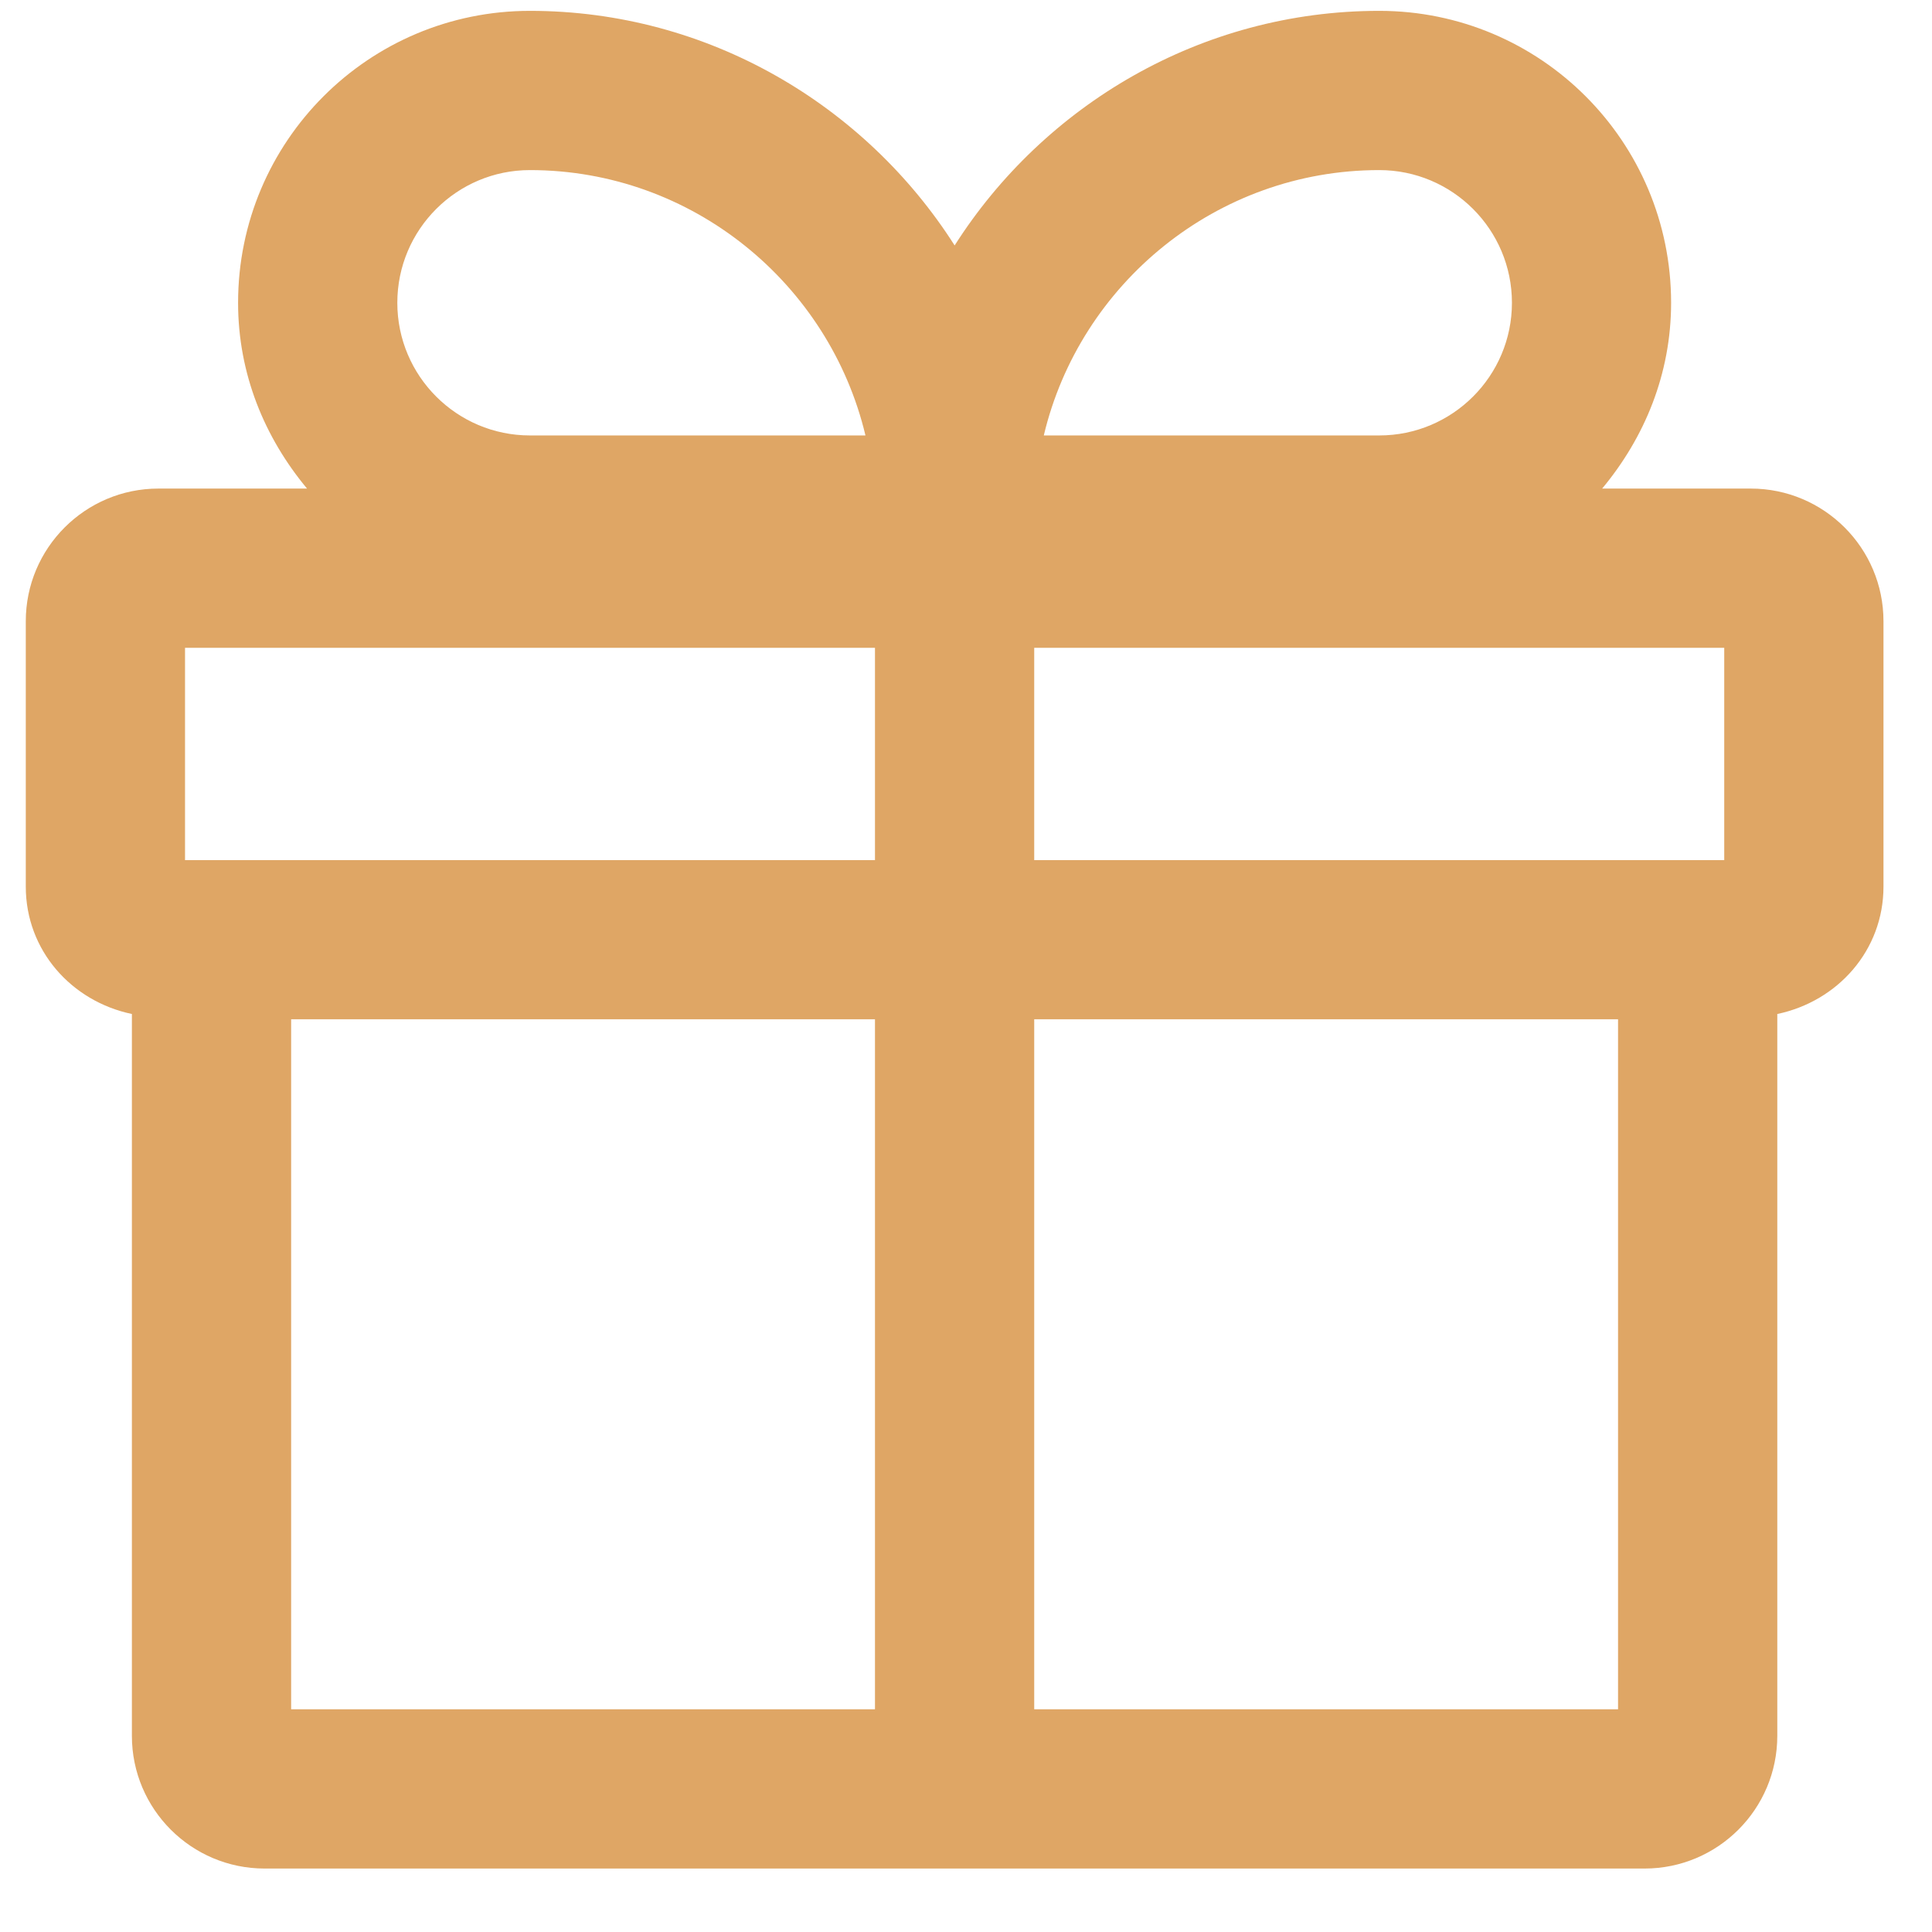 <svg xmlns="http://www.w3.org/2000/svg" fill="none" viewBox="0 0 26 26" height="26" width="26">
<path fill="#DFA665" d="M23.561 6.575H21.561C22.132 5.889 22.489 5.032 22.489 4.075C22.489 1.903 20.732 0.146 18.561 0.146C16.161 0.146 14.047 1.418 12.847 3.303C11.647 1.418 9.532 0.146 7.132 0.146C4.961 0.146 3.204 1.903 3.204 4.075C3.204 5.032 3.561 5.889 4.132 6.575H2.132C1.147 6.575 0.347 7.375 0.347 8.36V11.932C0.347 12.789 0.961 13.475 1.775 13.646V23.36C1.775 24.346 2.575 25.146 3.561 25.146H22.132C23.118 25.146 23.918 24.346 23.918 23.36V13.646C24.732 13.475 25.347 12.789 25.347 11.932V8.36C25.347 7.375 24.547 6.575 23.561 6.575ZM23.204 11.575H13.918V8.718H23.204V11.575ZM18.561 2.289C19.547 2.289 20.347 3.089 20.347 4.075C20.347 5.06 19.547 5.86 18.561 5.86H14.047C14.532 3.818 16.375 2.289 18.561 2.289ZM7.132 2.289C9.318 2.289 11.161 3.818 11.647 5.86H7.132C6.147 5.86 5.347 5.06 5.347 4.075C5.347 3.089 6.147 2.289 7.132 2.289ZM2.49 8.718H11.775V11.575H2.49V8.718ZM3.918 13.717H11.775V23.003H3.918V13.717ZM21.775 23.003H13.918V13.717H21.775V23.003Z"></path>
</svg>
